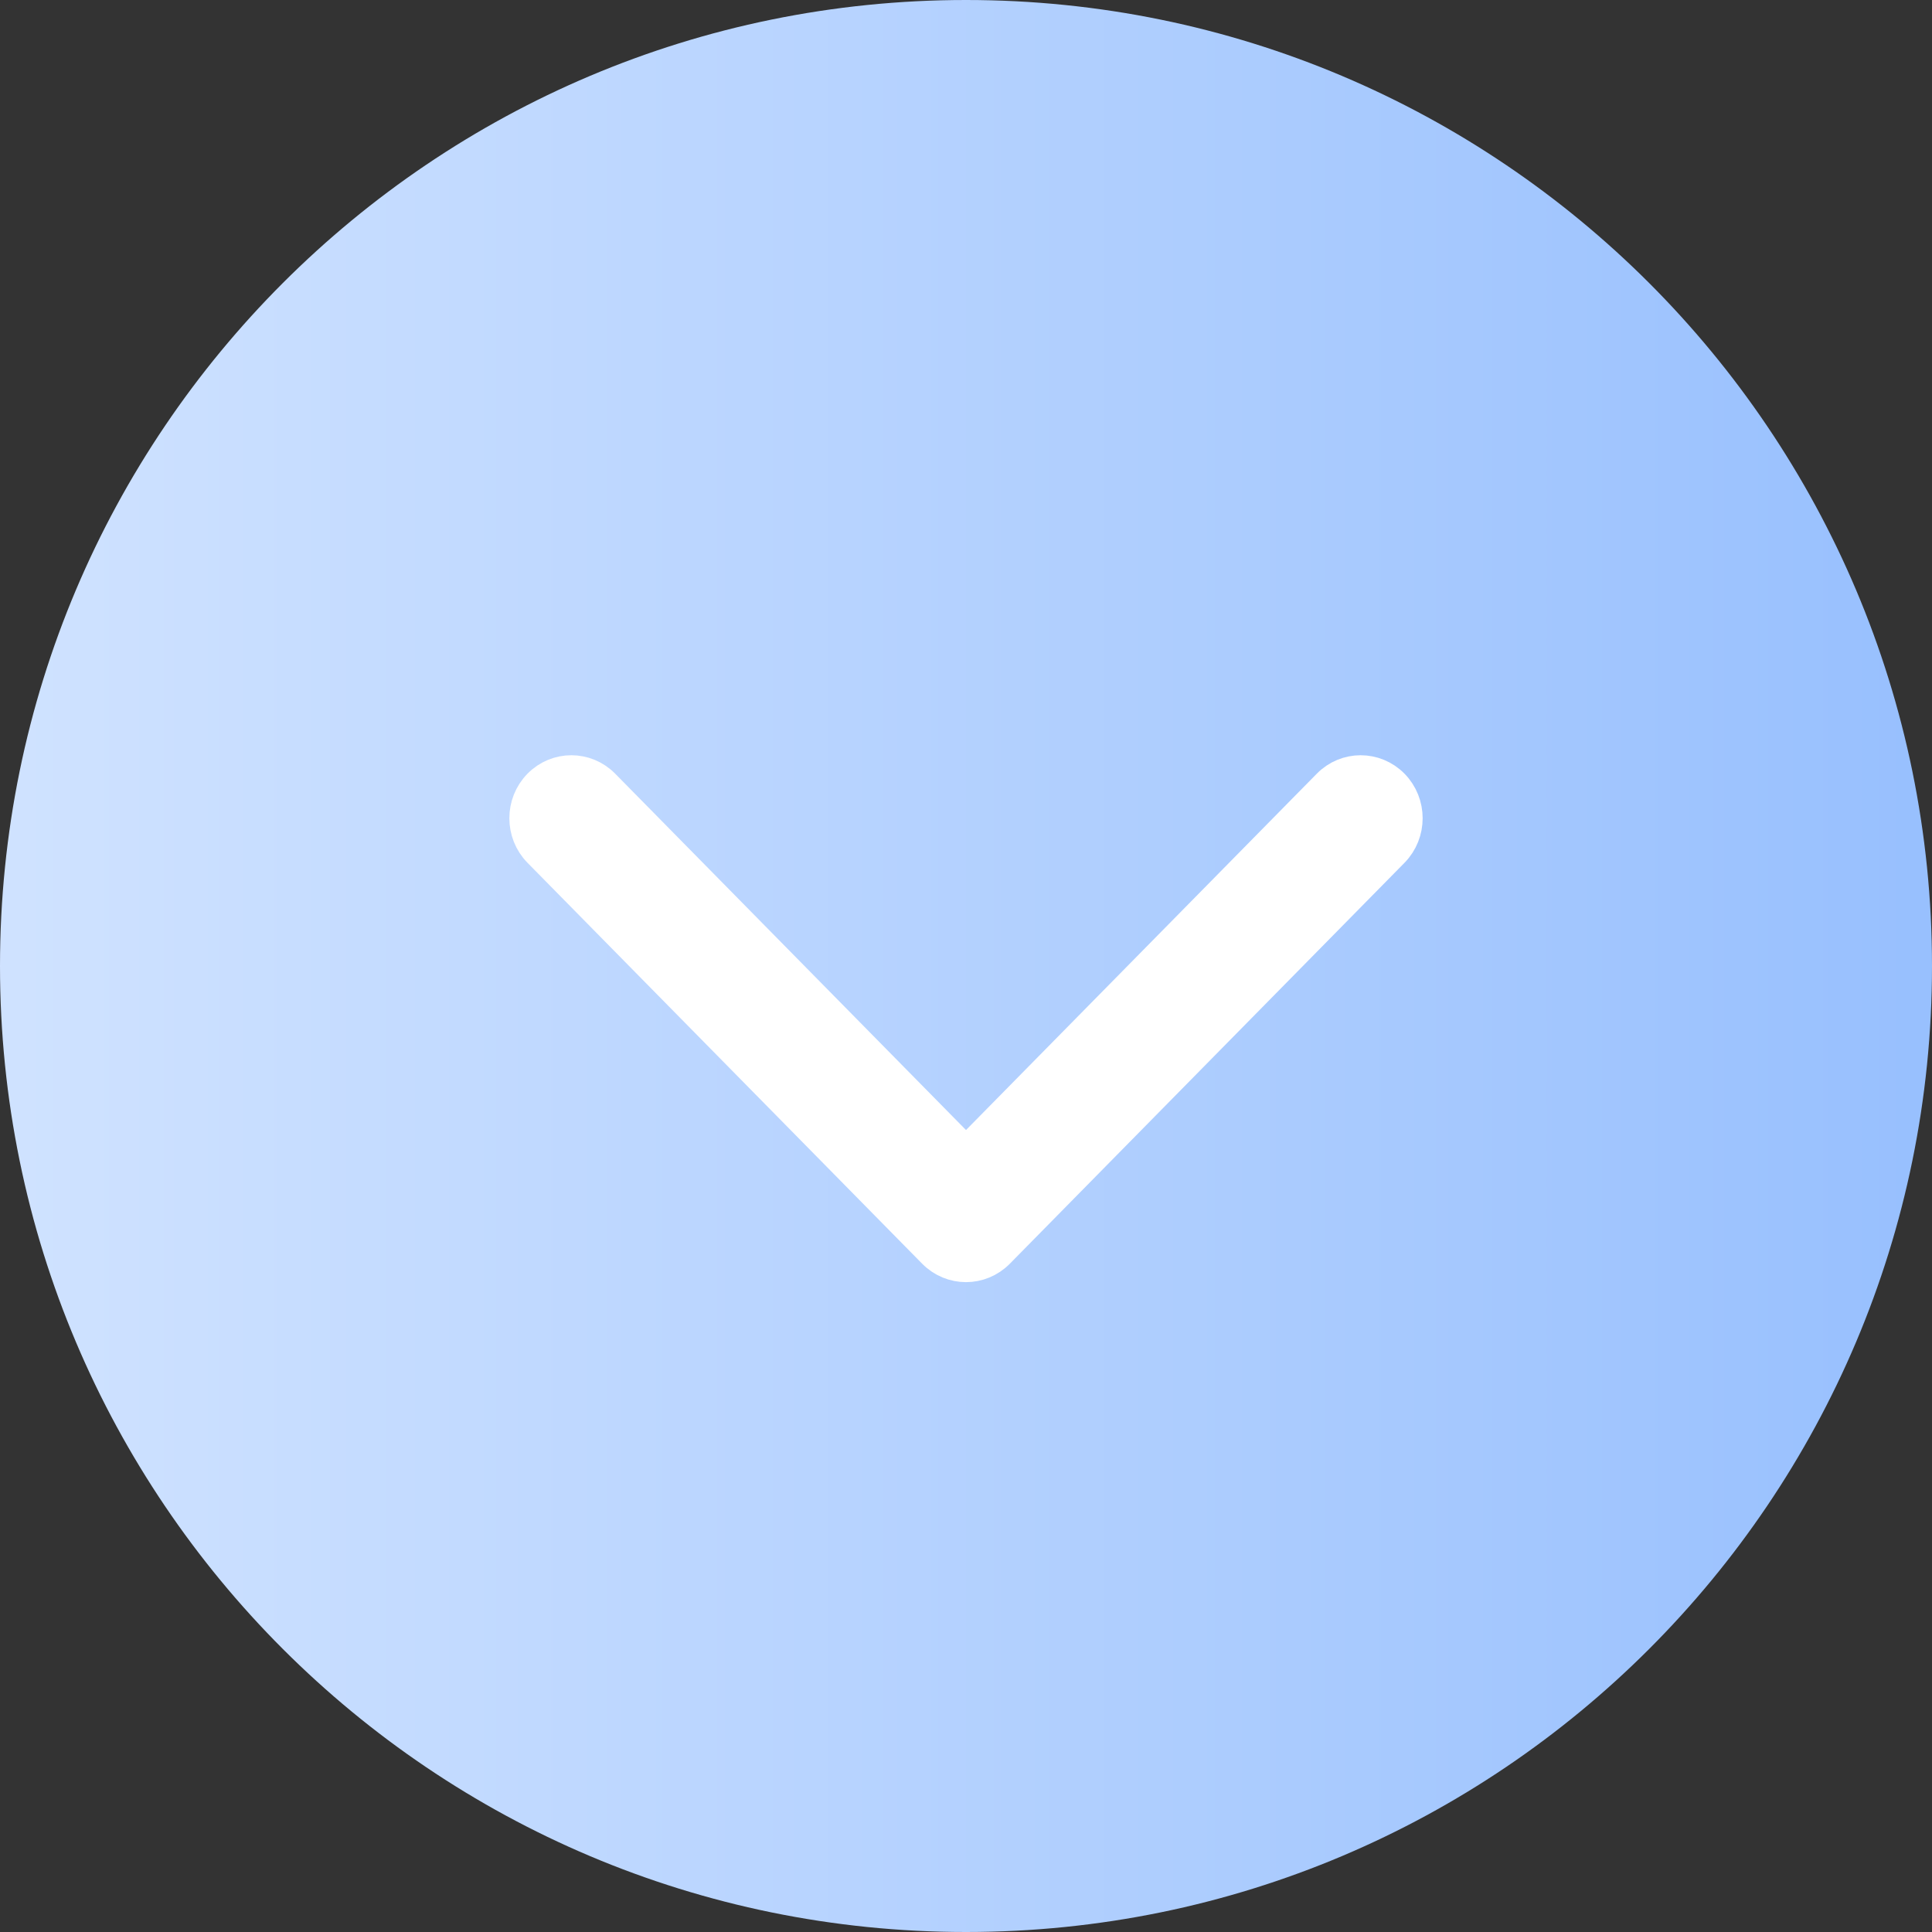 <?xml version="1.0" encoding="UTF-8"?> <svg xmlns="http://www.w3.org/2000/svg" width="55" height="55" viewBox="0 0 55 55" fill="none"><rect x="0" y="0" width="55" height="55" fill="#333333" stroke="none"/><path d="M55 27.5C55 12.312 42.688 0 27.5 0C12.312 0 0 12.312 0 27.5C0 42.688 12.312 55 27.5 55C42.688 55 55 42.688 55 27.5Z" fill="url(#paint0_linear_1923_953)"></path><path d="M27.144 32.521L27.5 32.883L27.856 32.521L37.843 22.376C38.336 21.875 39.133 21.875 39.627 22.376C40.124 22.882 40.124 23.705 39.627 24.211L28.392 35.624C27.898 36.125 27.102 36.125 26.608 35.624L15.373 24.211C14.876 23.705 14.876 22.882 15.373 22.376C15.867 21.875 16.664 21.875 17.157 22.376L27.144 32.521Z" fill="white" stroke="white"></path><defs><linearGradient id="paint0_linear_1923_953" x1="-2.42" y1="27.5" x2="57.42" y2="27.5" gradientUnits="userSpaceOnUse"><stop stop-color="#D2E4FF"></stop><stop offset="1" stop-color="#95BEFE"></stop></linearGradient></defs></svg> 